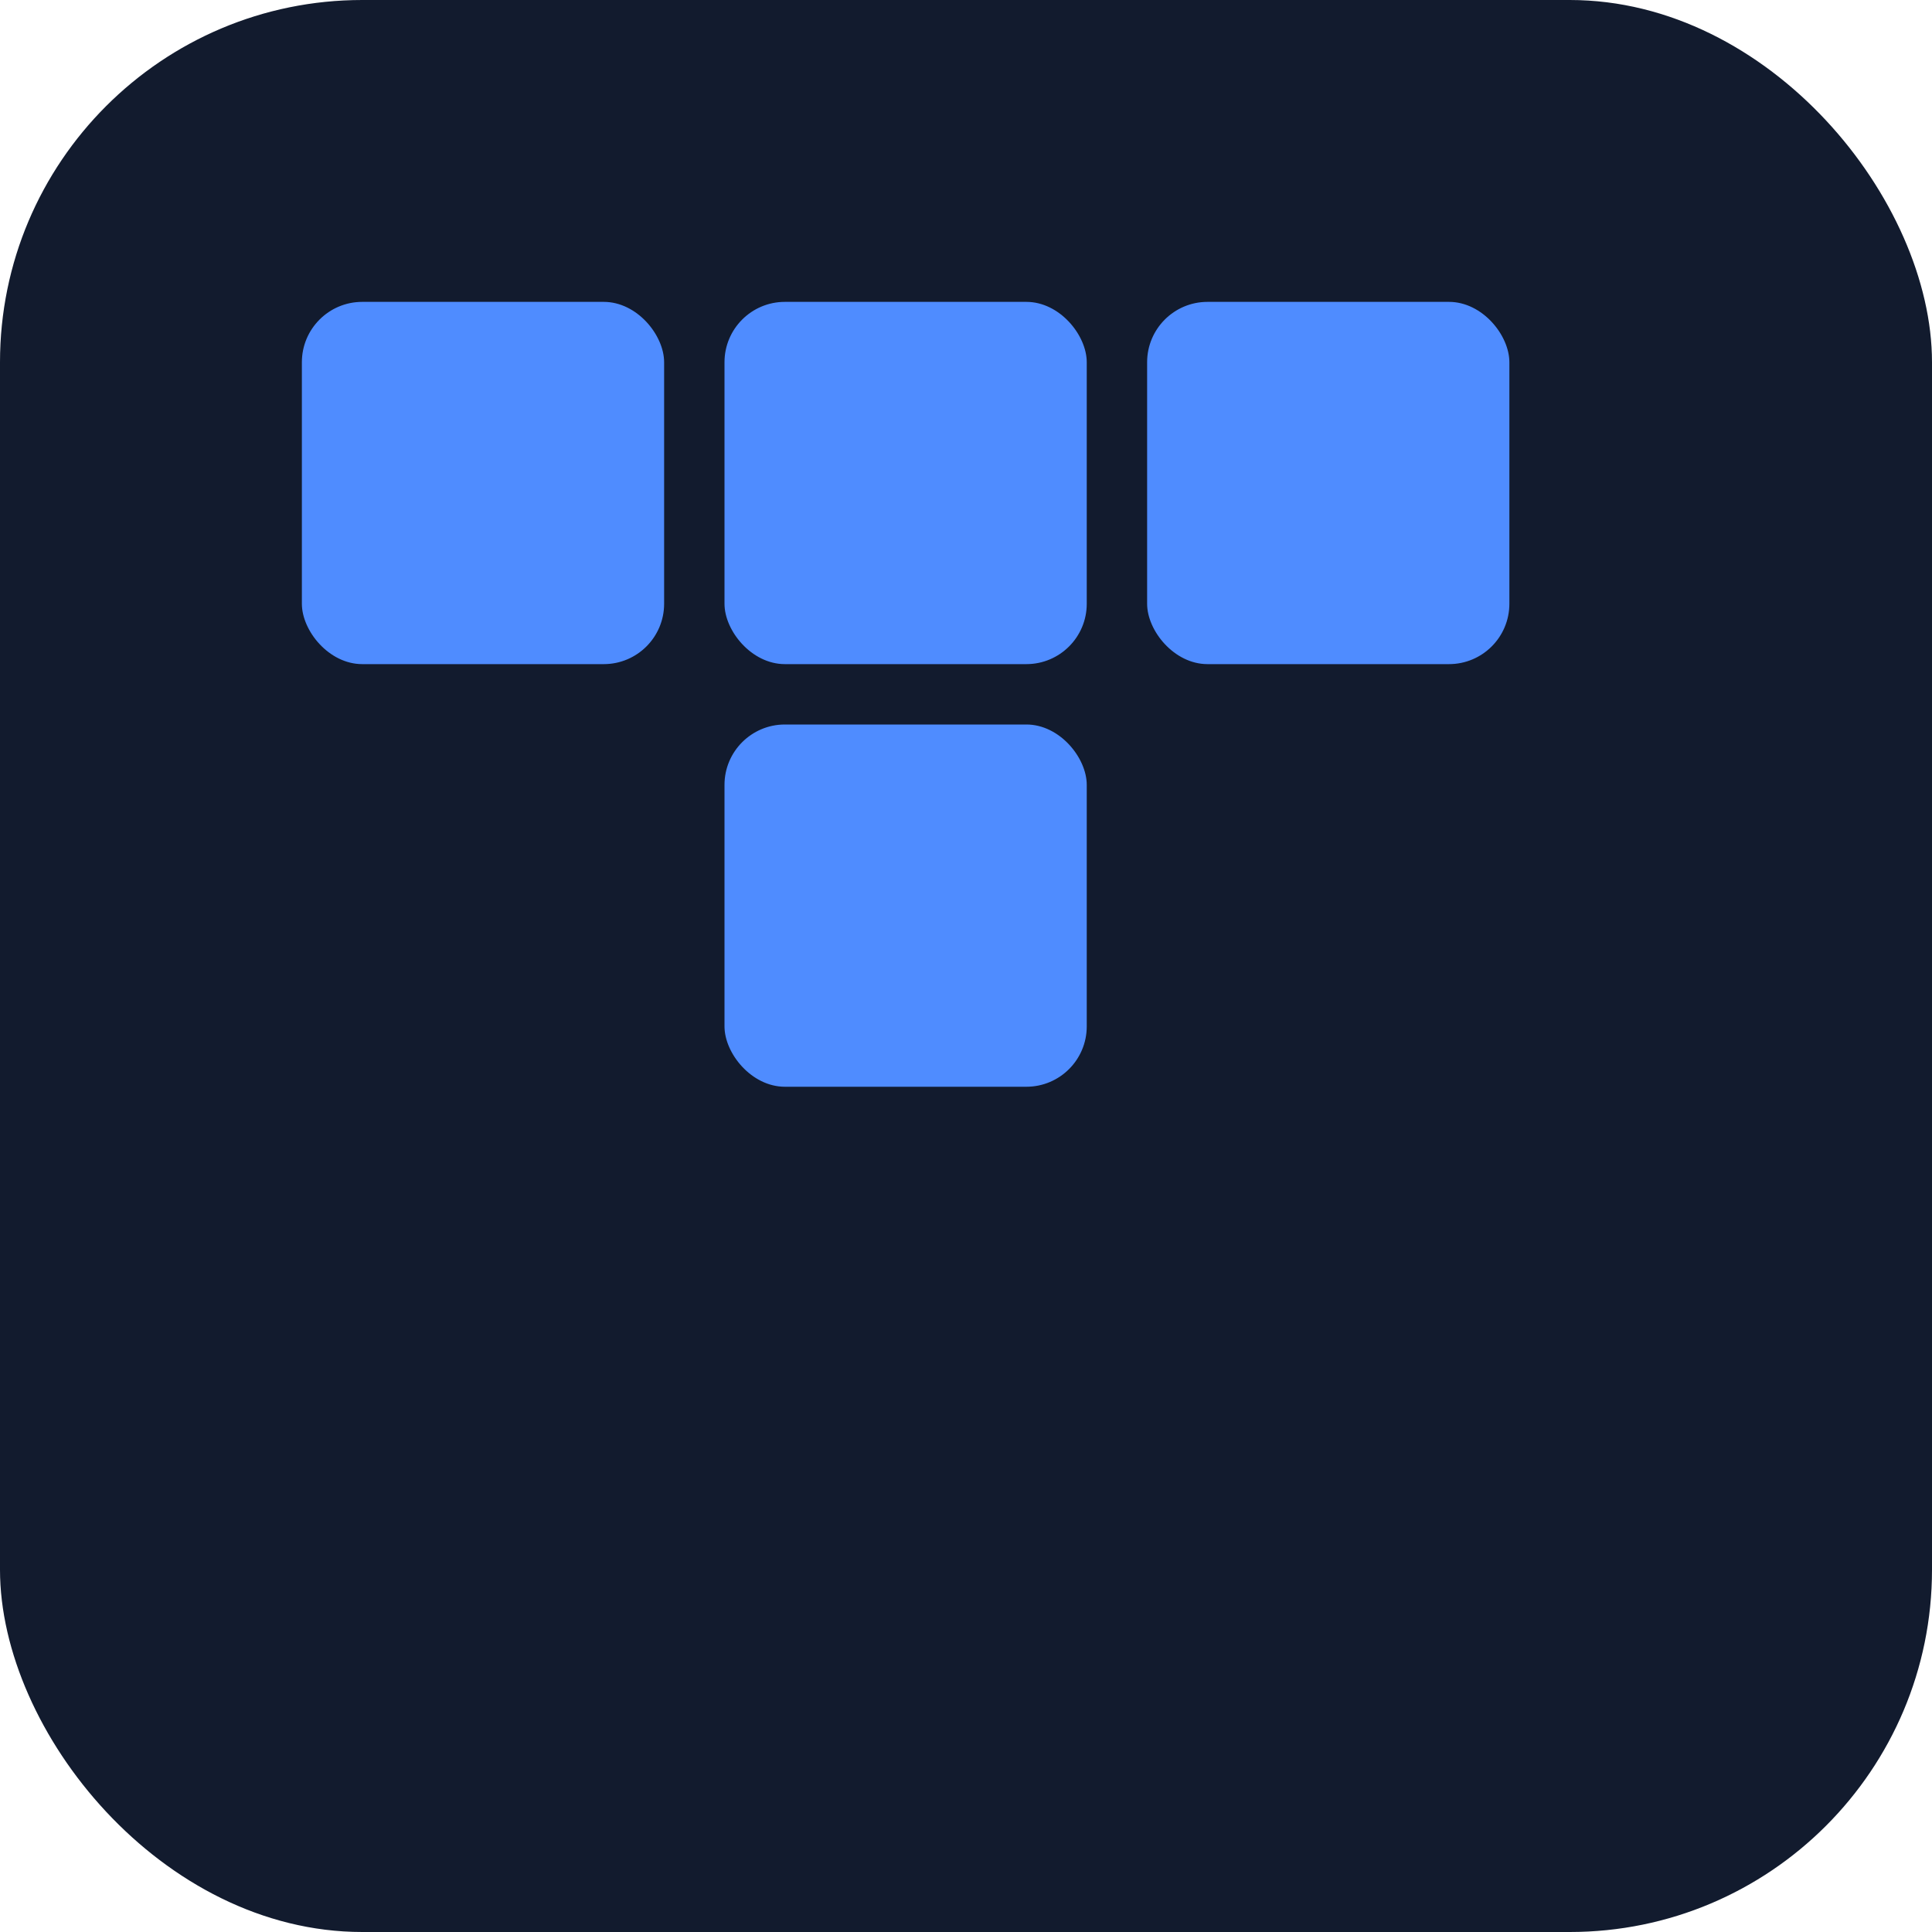 <svg xmlns="http://www.w3.org/2000/svg" viewBox="0 0 64 64">
  <rect width="64" height="64" rx="12" fill="#121b2e"/>
  <g fill="#4f8cff">
    <rect x="10" y="10" width="12" height="12" rx="2"/>
    <rect x="24" y="10" width="12" height="12" rx="2"/>
    <rect x="38" y="10" width="12" height="12" rx="2"/>
    <rect x="24" y="24" width="12" height="12" rx="2"/>
  </g>
</svg>
